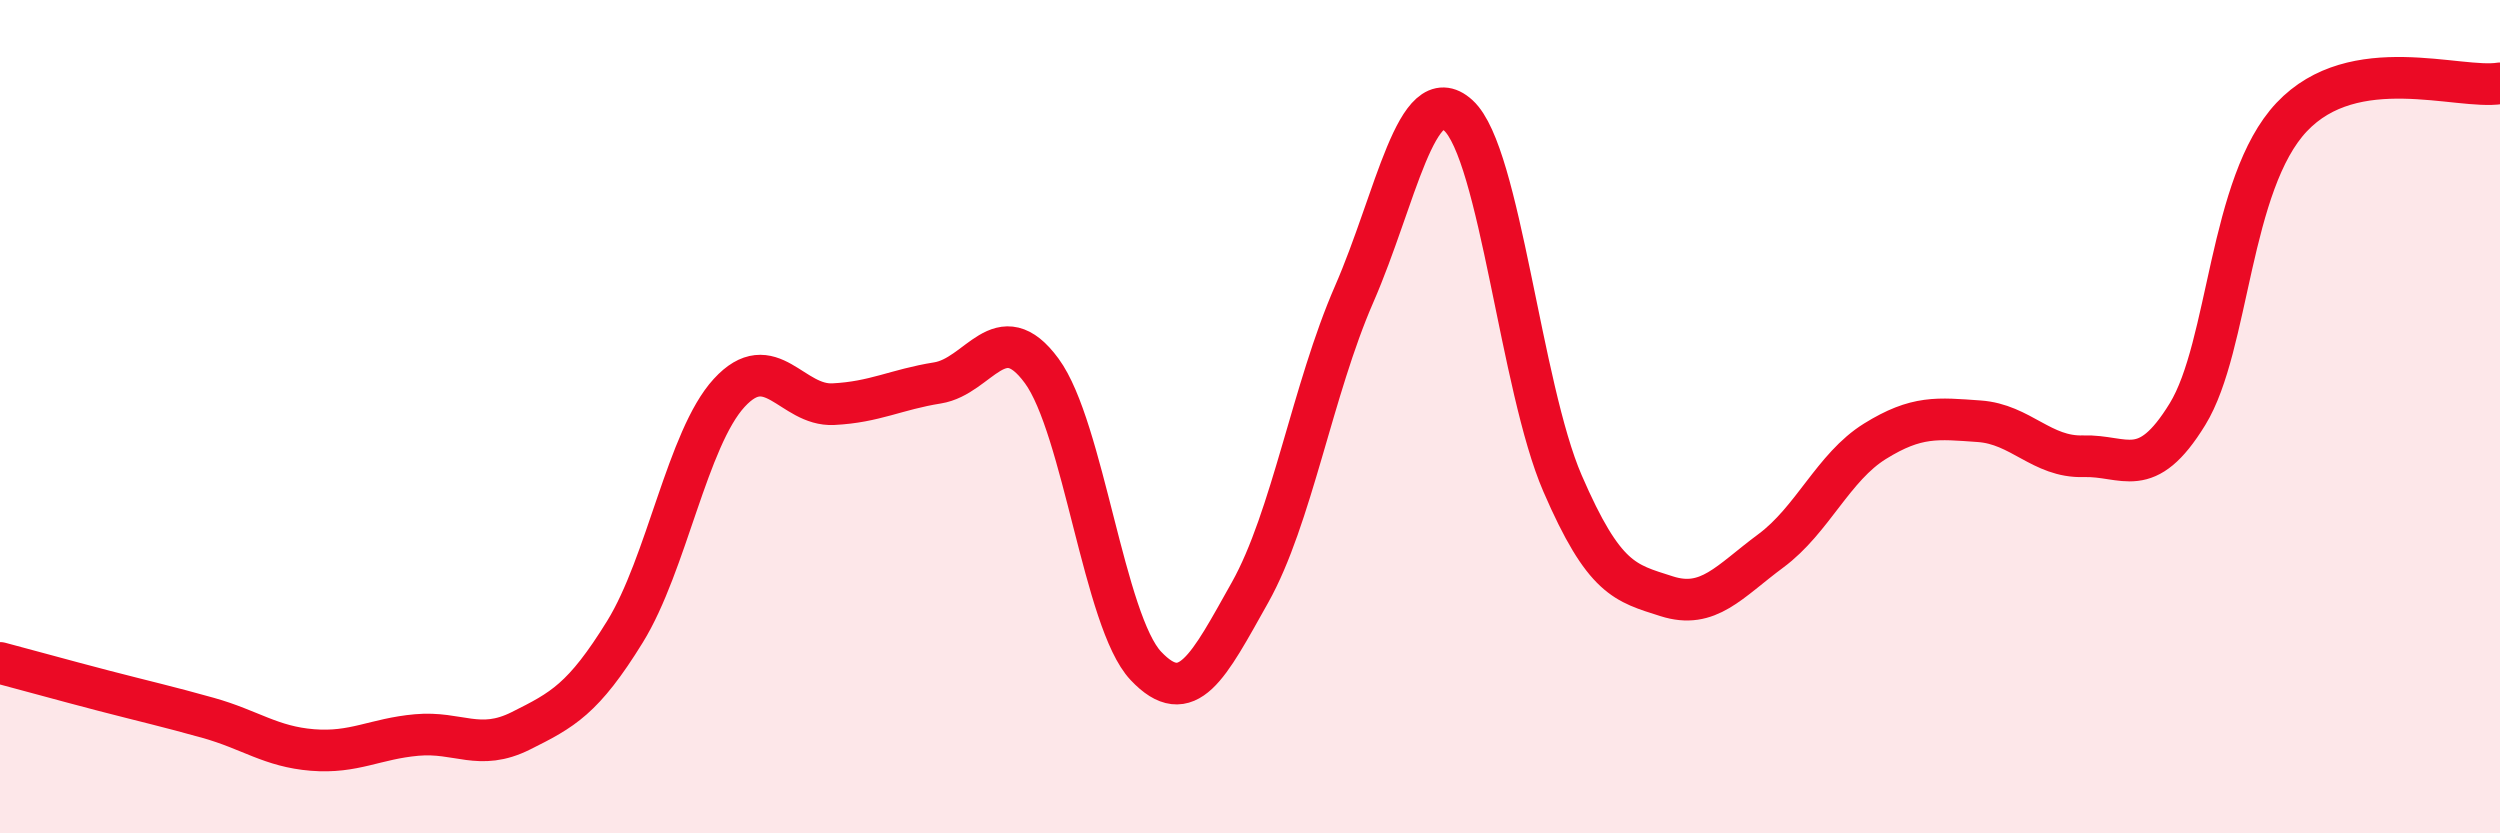 
    <svg width="60" height="20" viewBox="0 0 60 20" xmlns="http://www.w3.org/2000/svg">
      <path
        d="M 0,15.91 C 0.5,16.04 1.5,16.32 2.5,16.58 C 3.5,16.84 4,16.95 5,17.23 C 6,17.51 6.5,17.92 7.5,18 C 8.5,18.08 9,17.73 10,17.64 C 11,17.55 11.5,18.04 12.5,17.54 C 13.5,17.04 14,16.78 15,15.16 C 16,13.54 16.5,10.52 17.5,9.43 C 18.5,8.34 19,9.75 20,9.7 C 21,9.65 21.5,9.35 22.5,9.19 C 23.5,9.03 24,7.54 25,8.9 C 26,10.26 26.5,14.92 27.5,15.98 C 28.5,17.04 29,16 30,14.22 C 31,12.44 31.5,9.35 32.5,7.06 C 33.5,4.77 34,1.86 35,2.77 C 36,3.68 36.5,9.29 37.5,11.6 C 38.5,13.91 39,13.99 40,14.31 C 41,14.63 41.5,13.96 42.5,13.22 C 43.5,12.48 44,11.21 45,10.59 C 46,9.97 46.5,10.04 47.5,10.11 C 48.5,10.18 49,10.98 50,10.95 C 51,10.92 51.5,11.57 52.5,9.94 C 53.5,8.31 53.5,4.4 55,2.81 C 56.5,1.22 59,2.16 60,2L60 20L0 20Z"
        fill="#EB0A25"
        opacity="0.1"
        stroke-linecap="round"
        stroke-linejoin="round"
      />
      <path
        d="M 0,15.91 C 0.5,16.04 1.5,16.32 2.5,16.58 C 3.5,16.84 4,16.95 5,17.23 C 6,17.51 6.5,17.92 7.5,18 C 8.5,18.08 9,17.73 10,17.64 C 11,17.55 11.5,18.04 12.5,17.54 C 13.5,17.04 14,16.78 15,15.16 C 16,13.54 16.5,10.52 17.5,9.43 C 18.5,8.34 19,9.75 20,9.7 C 21,9.65 21.5,9.35 22.5,9.19 C 23.5,9.03 24,7.54 25,8.9 C 26,10.26 26.5,14.92 27.5,15.98 C 28.5,17.04 29,16 30,14.22 C 31,12.44 31.5,9.35 32.5,7.06 C 33.5,4.77 34,1.86 35,2.77 C 36,3.68 36.5,9.29 37.5,11.6 C 38.5,13.91 39,13.99 40,14.31 C 41,14.63 41.5,13.96 42.5,13.22 C 43.5,12.48 44,11.21 45,10.59 C 46,9.97 46.5,10.04 47.5,10.11 C 48.5,10.18 49,10.98 50,10.95 C 51,10.92 51.5,11.57 52.5,9.94 C 53.5,8.31 53.5,4.4 55,2.81 C 56.5,1.22 59,2.16 60,2"
        stroke="#EB0A25"
        stroke-width="1"
        fill="none"
        stroke-linecap="round"
        stroke-linejoin="round"
      />
    </svg>
  